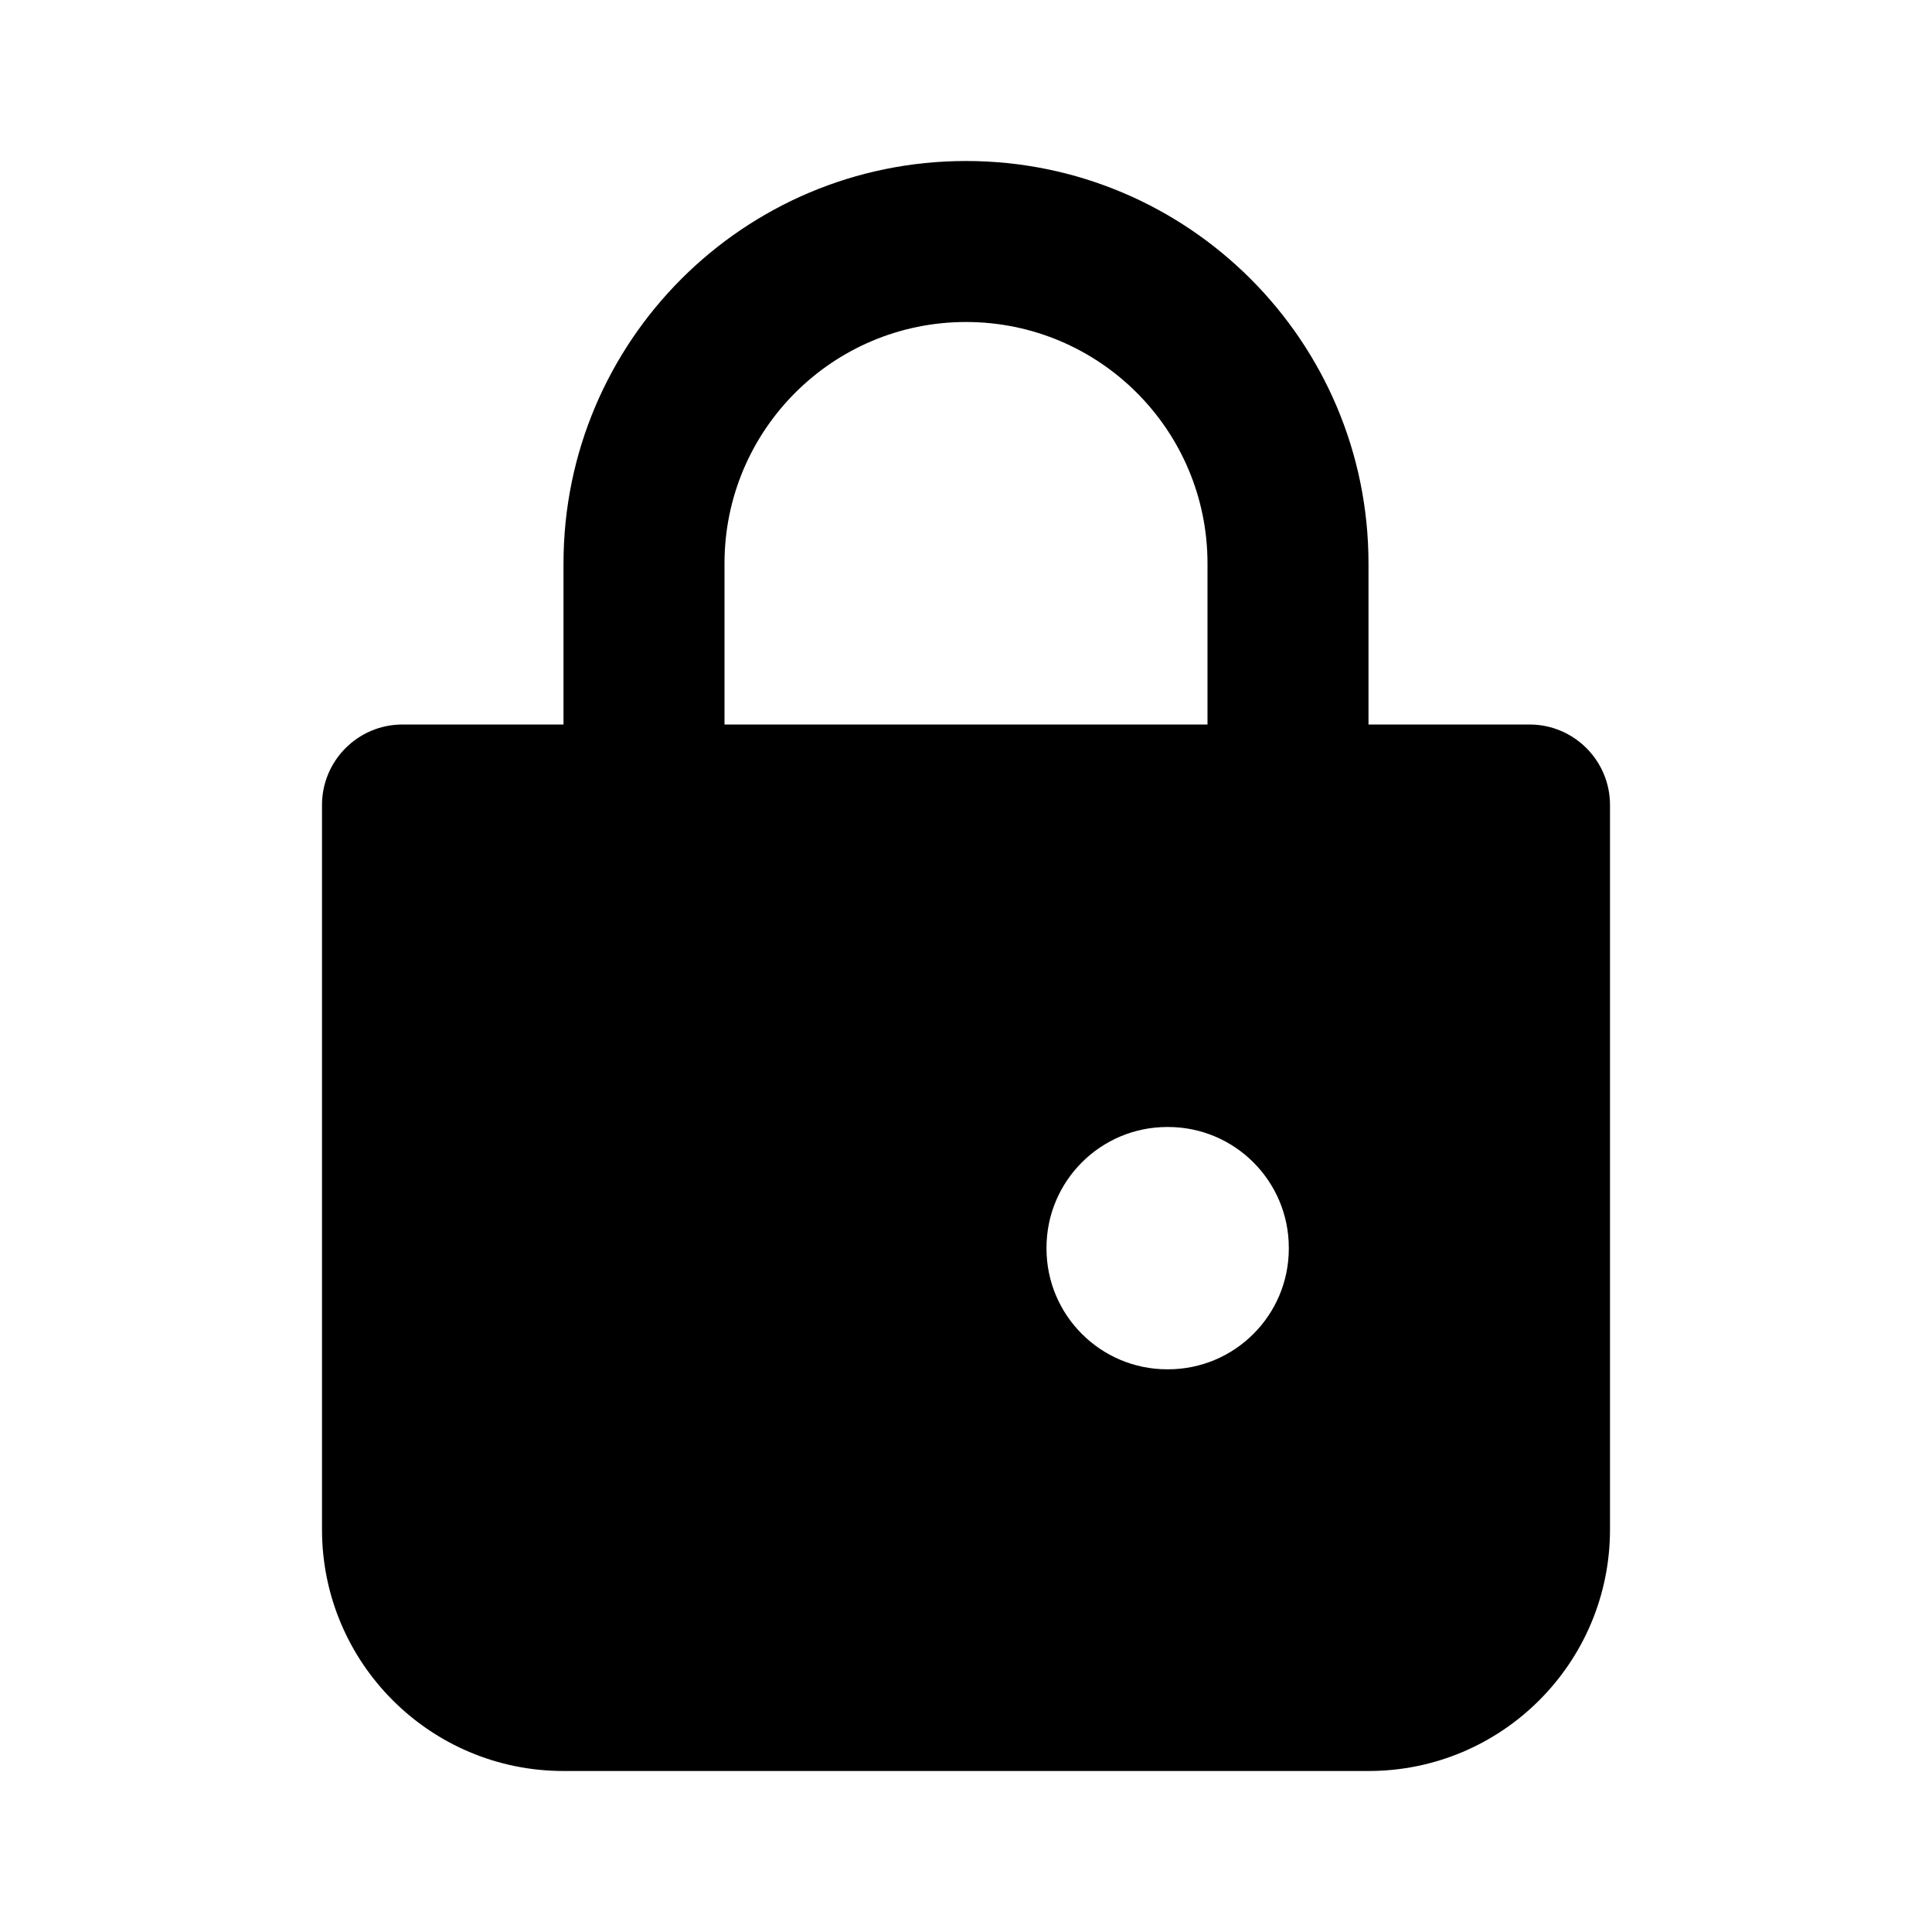<svg width="24" height="24" viewBox="0 0 24 24" fill="none" xmlns="http://www.w3.org/2000/svg">
<g clip-path="url(#clip0_3_10275)">
<path fill-rule="evenodd" clip-rule="evenodd" d="M9 7C9 5.343 10.343 4 12 4C13.657 4 15 5.343 15 7V9H9V7ZM7 9V7C7 4.239 9.239 2 12 2C14.761 2 17 4.239 17 7V9H19C19.552 9 20 9.448 20 10V19C20 20.657 18.657 22 17 22H7C5.343 22 4 20.657 4 19V10C4 9.448 4.448 9 5 9H7ZM13 15.5C13 14.672 13.672 14 14.5 14H14.51C15.338 14 16.01 14.672 16.01 15.5V15.51C16.01 16.338 15.338 17.01 14.51 17.01H14.5C13.672 17.01 13 16.338 13 15.51V15.5Z" fill="black"/>
</g>
<defs>
<clipPath id="clip0_3_10275">
<rect width="24" height="24" fill="white"/>
</clipPath>
</defs>
</svg>
